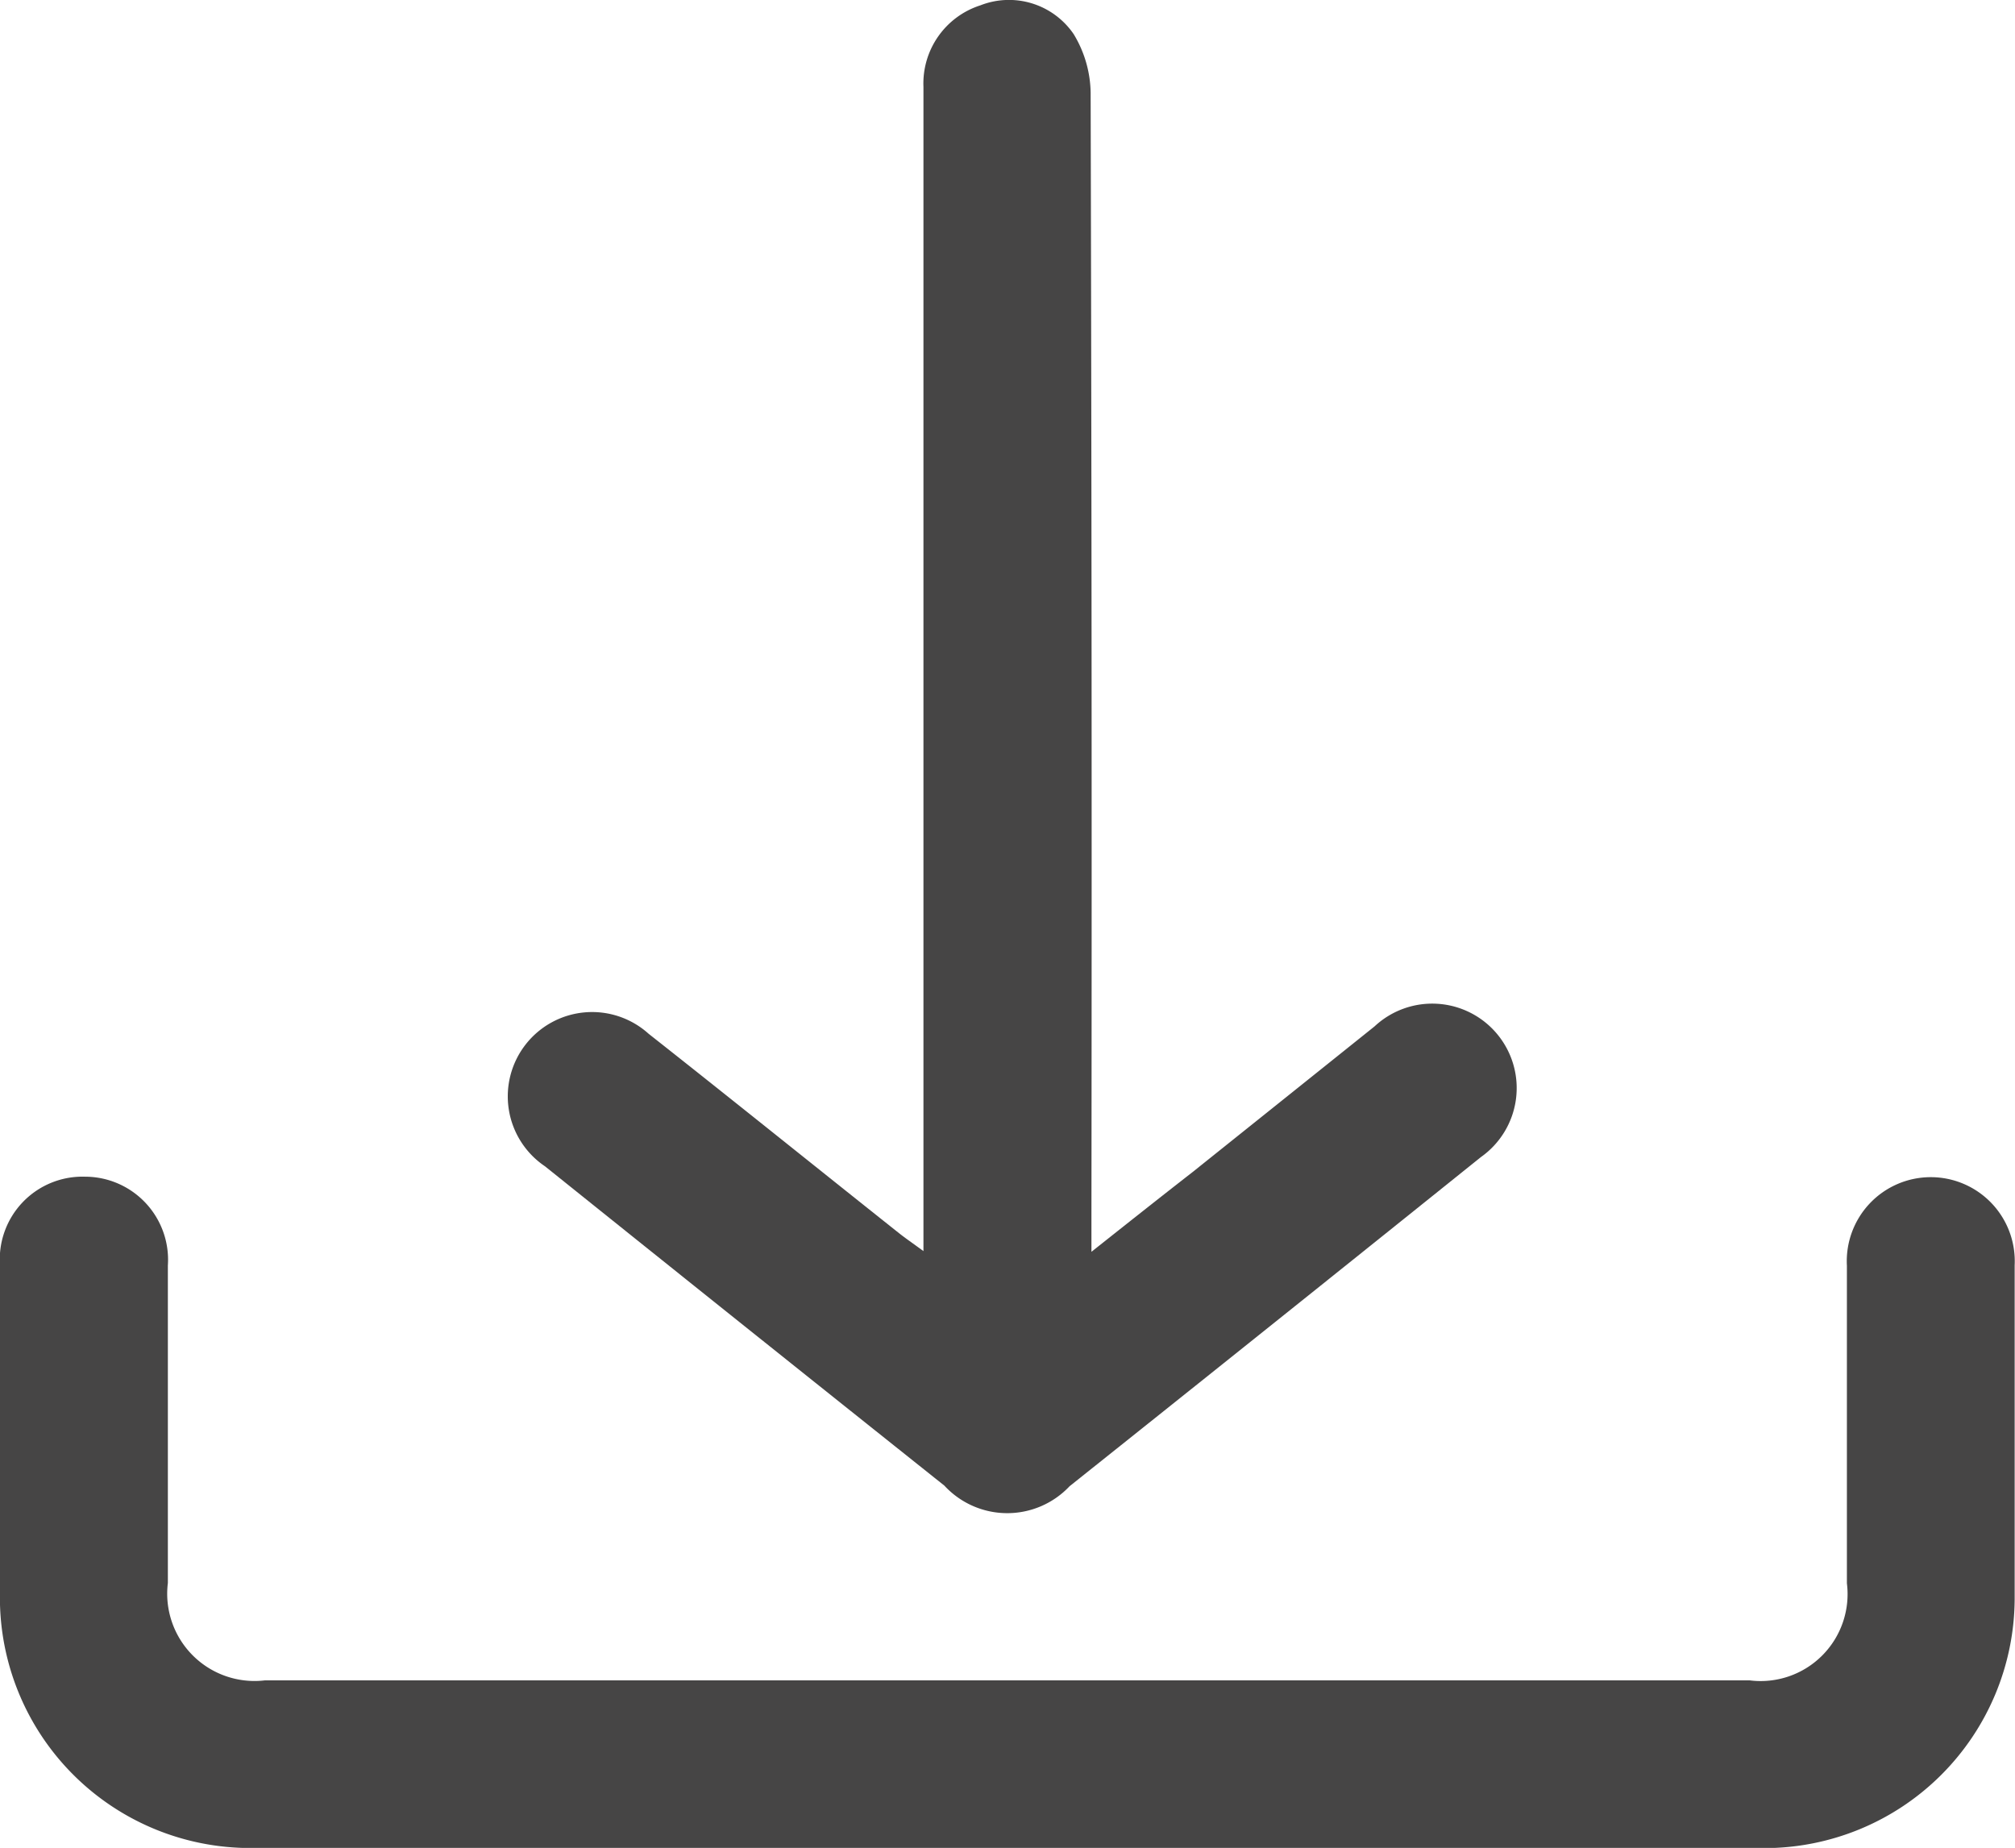 <svg xmlns="http://www.w3.org/2000/svg" xmlns:xlink="http://www.w3.org/1999/xlink" width="17.705" height="16.238" viewBox="0 0 17.705 16.238">
  <defs>
    <clipPath id="clip-path">
      <rect id="사각형_447" data-name="사각형 447" width="17.705" height="16.238" transform="translate(0 0)" fill="none"/>
    </clipPath>
  </defs>
  <g id="그룹_663" data-name="그룹 663" transform="translate(-359.668 123.05)">
    <g id="그룹_662" data-name="그룹 662" transform="translate(359.668 -123.05)" clip-path="url(#clip-path)">
      <path id="패스_1320" data-name="패스 1320" d="M8.842,26.358H2.272A2.2,2.2,0,0,1,0,24.1q0-1.429,0-2.859a.727.727,0,0,1,.748-.781.73.73,0,0,1,.727.78c0,.93,0,1.86,0,2.79a.767.767,0,0,0,.852.856H15.374a.764.764,0,0,0,.854-.853c0-.93,0-1.86,0-2.79a.738.738,0,1,1,1.474-.005c0,.976,0,1.952,0,2.928a2.2,2.2,0,0,1-2.2,2.194q-3.331,0-6.662,0" transform="translate(0 -10.12)" fill="#464545"/>
      <path id="패스_1321" data-name="패스 1321" d="M12.489,10.993V9.2q0-4.218,0-8.436a.721.721,0,0,1,.5-.717A.688.688,0,0,1,13.809.3a1.019,1.019,0,0,1,.149.514q.013,4.944.007,9.889V11c.318-.252.6-.476.888-.7q.8-.64,1.6-1.281a.742.742,0,1,1,.935,1.148q-1.805,1.45-3.615,2.893a.752.752,0,0,1-1.1-.005q-1.757-1.4-3.509-2.806a.741.741,0,1,1,.91-1.165c.736.58,1.465,1.168,2.2,1.752.058.046.12.088.215.158" transform="translate(-4.375 0)" fill="#464545"/>
    </g>
  </g>
</svg>
